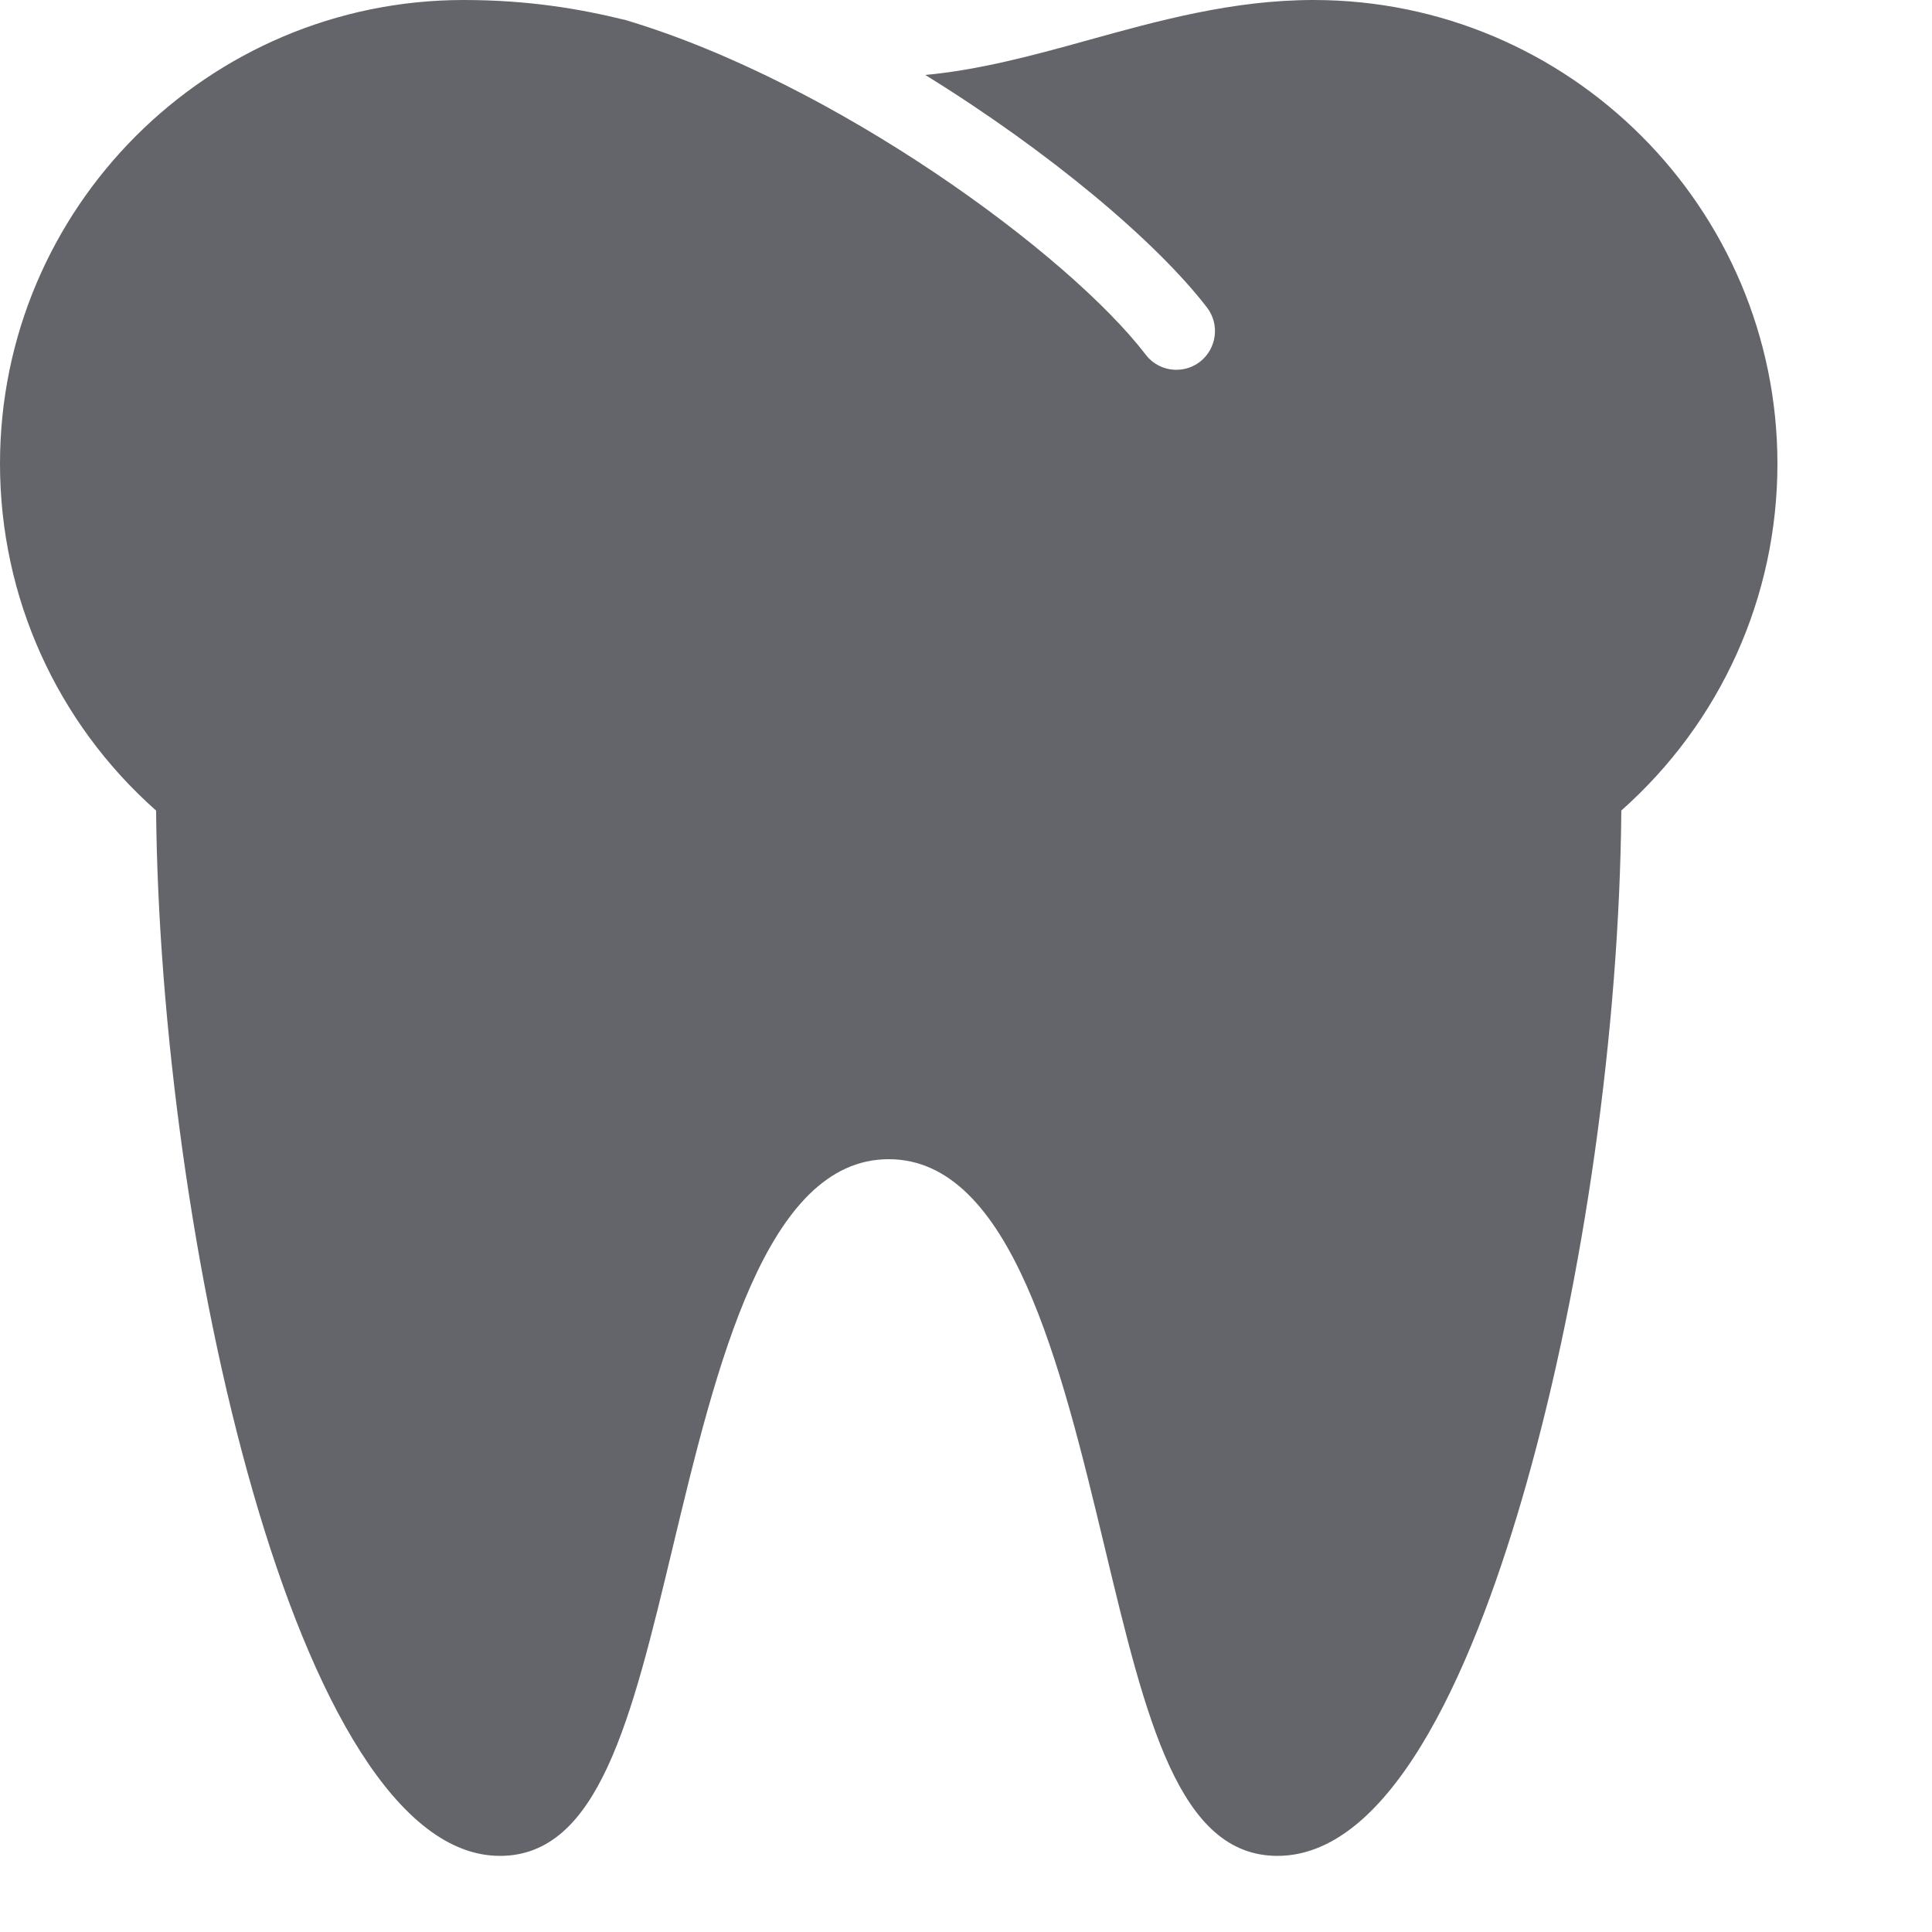 <svg width="100" height="100" xmlns="http://www.w3.org/2000/svg" xmlns:svg="http://www.w3.org/2000/svg">
 <g>
  <title>Layer 1</title>
  <path fill="#64656A" id="path4" d="m67.992,0c-4.188,0 -8.044,1.072 -11.768,2.104c-2.856,0.796 -5.584,1.52 -8.332,1.776c6.463,3.992 11.979,8.648 14.584,12.04c0.672,0.88 0.5,2.132 -0.369,2.808c-0.367,0.28 -0.795,0.412 -1.219,0.412c-0.601,0 -1.193,-0.268 -1.584,-0.78c-4,-5.22 -16.084,-14.084 -26.917,-17.32c-2.387,-0.588 -5.063,-1.04 -8.387,-1.04c-13.236,0 -24,10.764 -24,24c0,6.9 2.932,13.392 8.08,17.956c0.196,21.904 7.244,54.104 17.796,54.104c5.112,0 6.804,-7.048 8.944,-15.968c2.26,-9.416 4.824,-20.092 11.18,-20.092c6.352,0 8.92,10.68 11.18,20.092c2.141,8.92 3.828,15.968 8.94,15.968c6.147,0 10.403,-10.484 12.888,-19.269c2.992,-10.587 4.812,-23.538 4.912,-34.839c5.148,-4.568 8.08,-11.056 8.08,-17.956c-0.008,-13.232 -10.768,-23.996 -24.008,-23.996z"/>
 </g>
</svg>